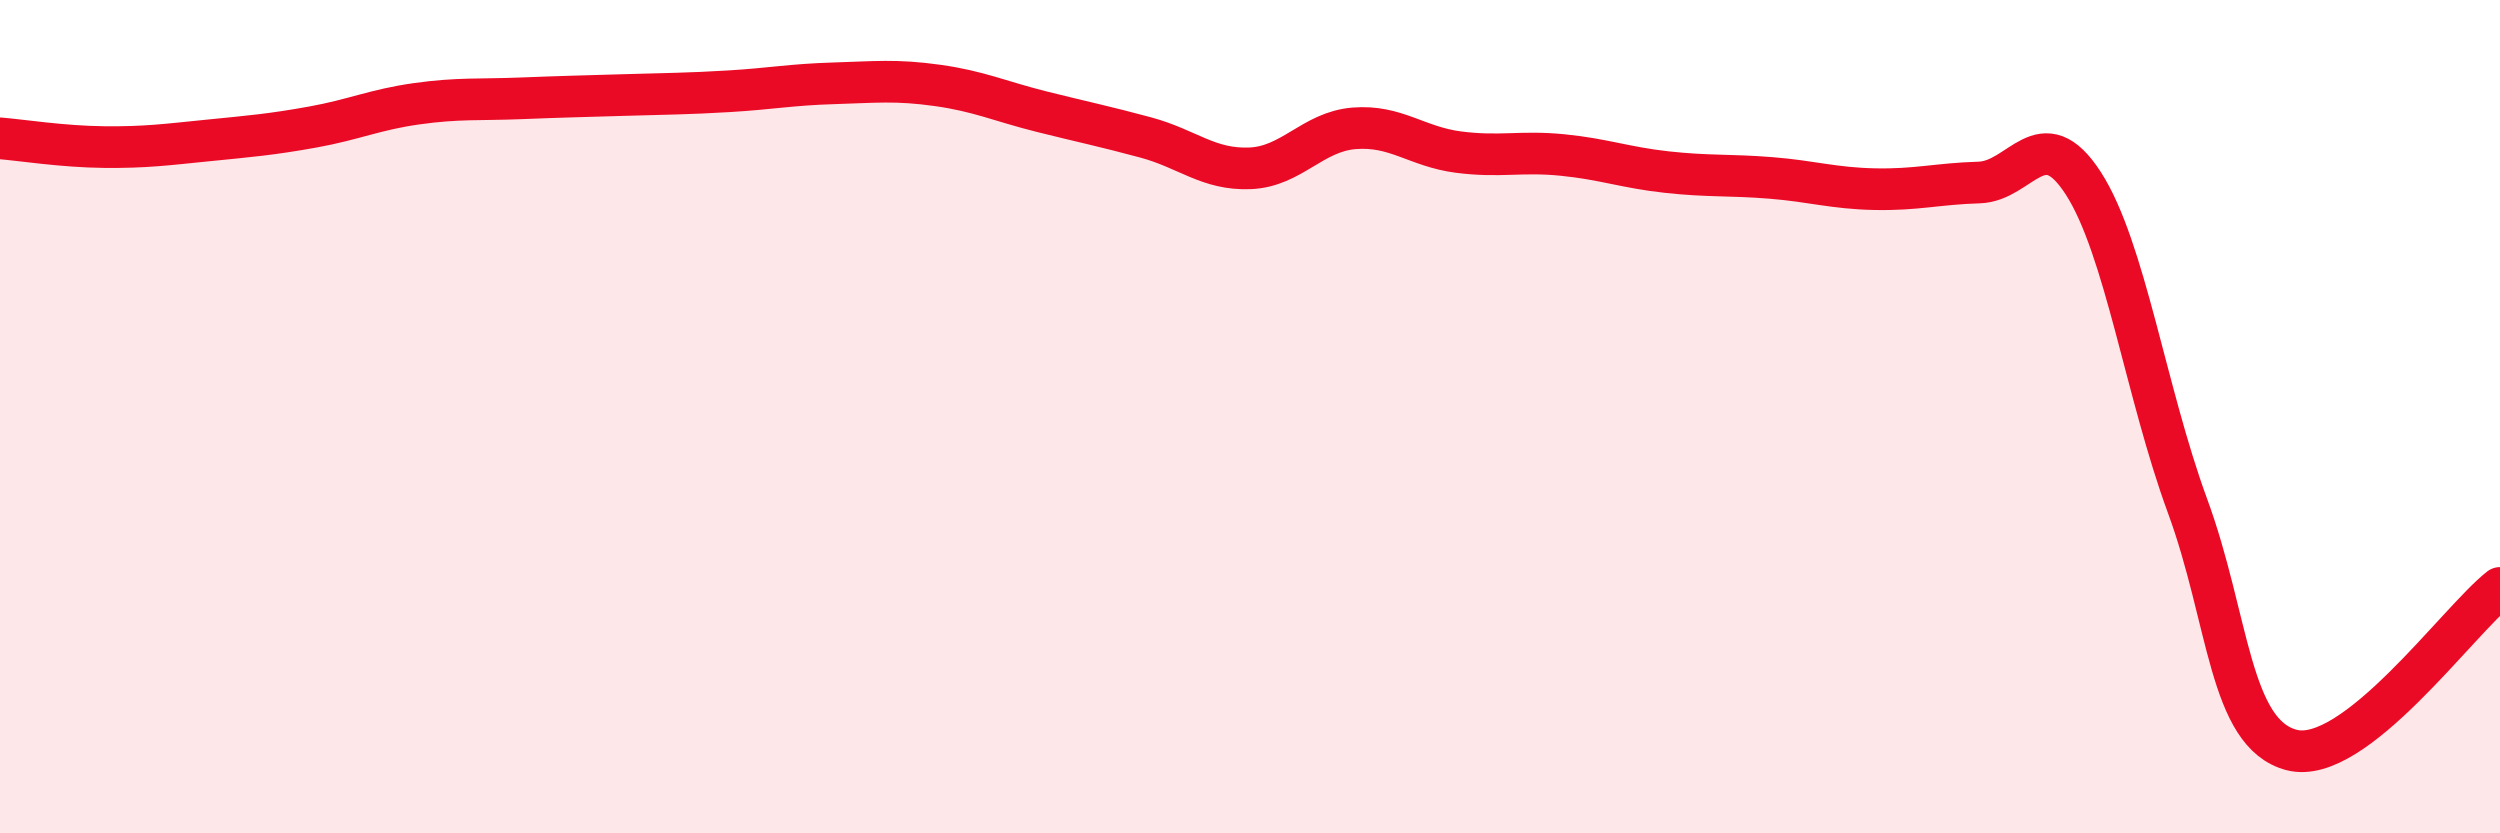
    <svg width="60" height="20" viewBox="0 0 60 20" xmlns="http://www.w3.org/2000/svg">
      <path
        d="M 0,3.32 C 0.5,3.36 1.5,3.52 2.5,3.53 C 3.5,3.54 4,3.47 5,3.37 C 6,3.27 6.5,3.23 7.5,3.05 C 8.5,2.87 9,2.63 10,2.49 C 11,2.35 11.5,2.4 12.5,2.36 C 13.5,2.32 14,2.31 15,2.28 C 16,2.25 16.5,2.25 17.5,2.19 C 18.5,2.13 19,2.03 20,2 C 21,1.97 21.5,1.91 22.5,2.05 C 23.5,2.19 24,2.43 25,2.68 C 26,2.93 26.5,3.03 27.5,3.3 C 28.5,3.57 29,4.08 30,4.04 C 31,4 31.5,3.16 32.5,3.08 C 33.5,3 34,3.52 35,3.65 C 36,3.78 36.5,3.62 37.5,3.72 C 38.5,3.82 39,4.02 40,4.13 C 41,4.24 41.5,4.19 42.5,4.27 C 43.5,4.35 44,4.52 45,4.54 C 46,4.56 46.5,4.41 47.5,4.38 C 48.5,4.35 49,2.85 50,4.4 C 51,5.95 51.5,9.42 52.5,12.14 C 53.5,14.86 53.5,17.61 55,18 C 56.5,18.39 59,14.89 60,14.11L60 20L0 20Z"
        fill="#EB0A25"
        opacity="0.1"
        stroke-linecap="round"
        stroke-linejoin="round"
      />
      <path
        d="M 0,3.32 C 0.5,3.36 1.5,3.52 2.5,3.53 C 3.5,3.54 4,3.47 5,3.37 C 6,3.27 6.5,3.23 7.5,3.05 C 8.5,2.87 9,2.63 10,2.49 C 11,2.35 11.5,2.4 12.5,2.36 C 13.5,2.32 14,2.31 15,2.28 C 16,2.25 16.5,2.25 17.5,2.19 C 18.5,2.13 19,2.03 20,2 C 21,1.97 21.5,1.91 22.5,2.05 C 23.5,2.19 24,2.43 25,2.68 C 26,2.93 26.5,3.03 27.5,3.3 C 28.5,3.57 29,4.08 30,4.04 C 31,4 31.5,3.16 32.5,3.08 C 33.5,3 34,3.52 35,3.65 C 36,3.78 36.5,3.62 37.5,3.72 C 38.5,3.82 39,4.02 40,4.13 C 41,4.24 41.5,4.19 42.5,4.27 C 43.5,4.35 44,4.52 45,4.54 C 46,4.56 46.5,4.41 47.5,4.38 C 48.5,4.35 49,2.85 50,4.4 C 51,5.95 51.5,9.42 52.5,12.14 C 53.5,14.86 53.5,17.61 55,18 C 56.5,18.39 59,14.89 60,14.11"
        stroke="#EB0A25"
        stroke-width="1"
        fill="none"
        stroke-linecap="round"
        stroke-linejoin="round"
      />
    </svg>
  